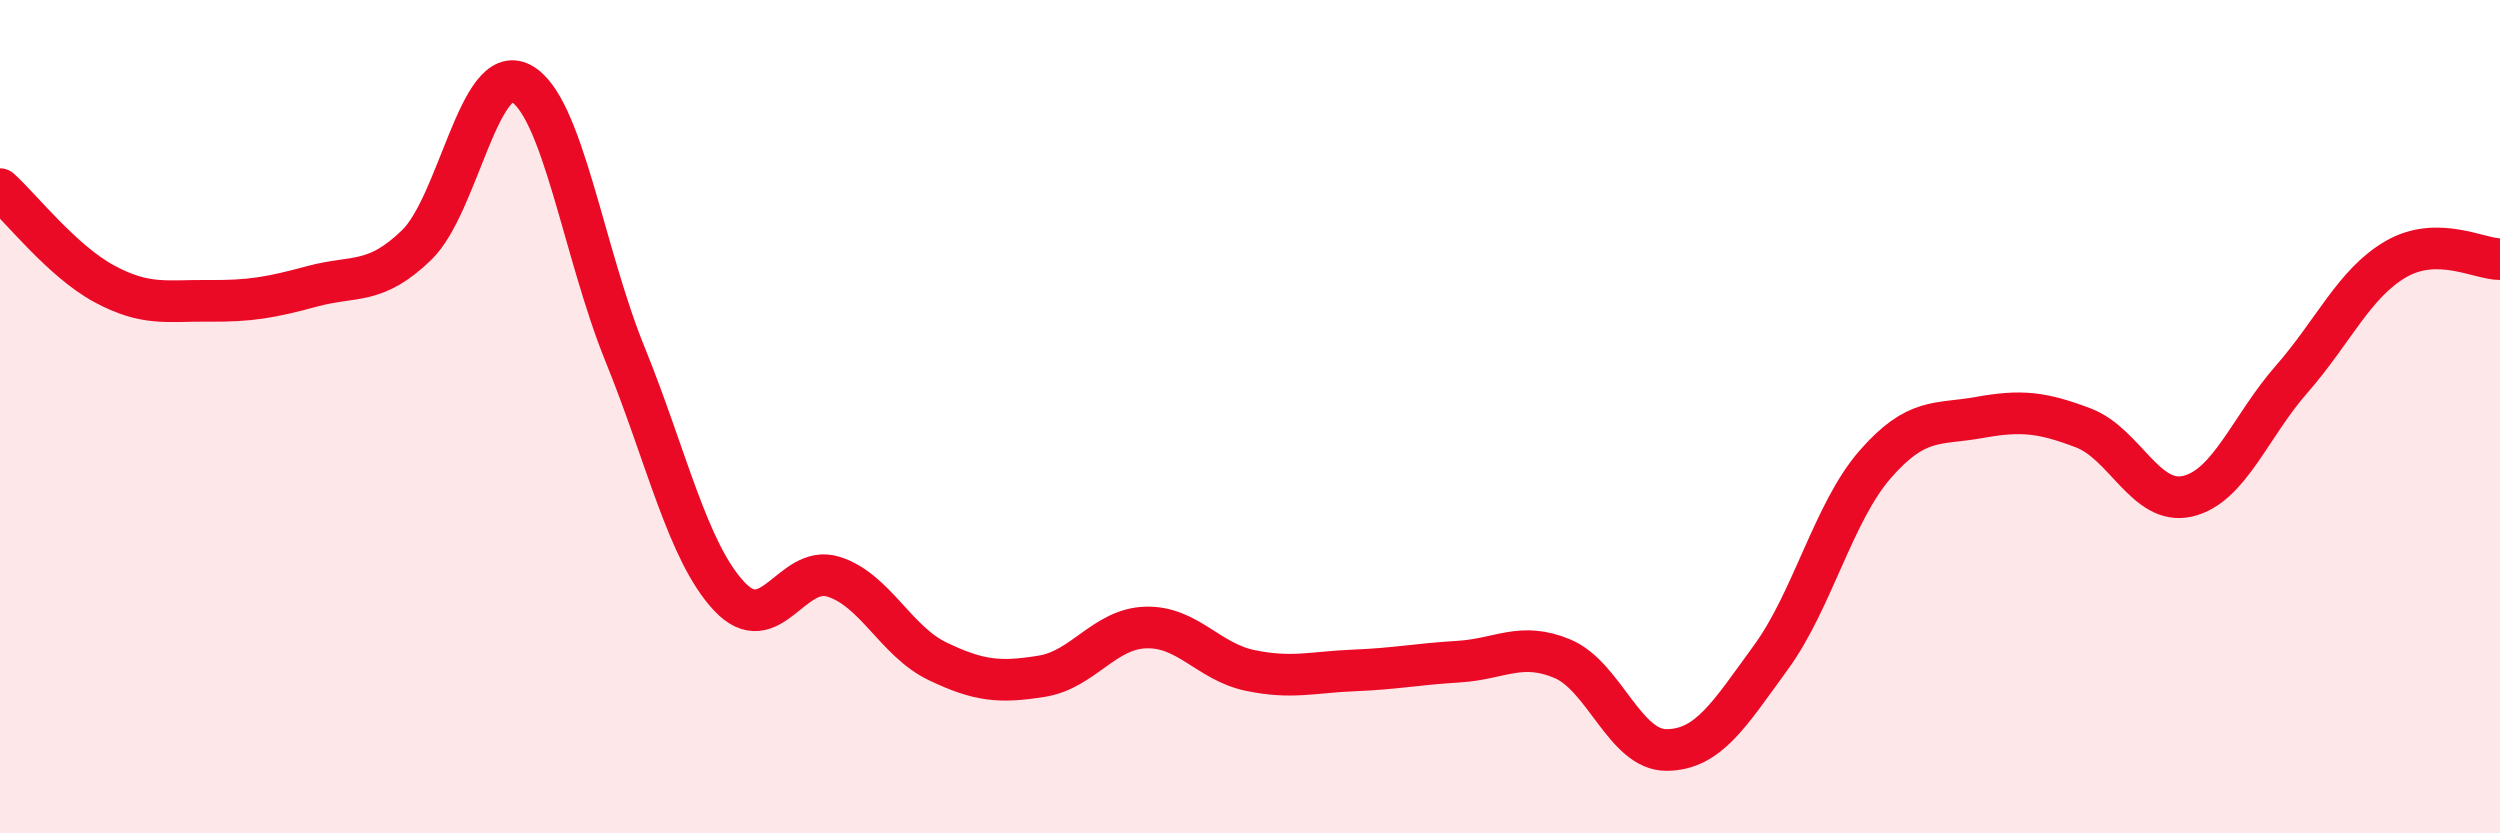 
    <svg width="60" height="20" viewBox="0 0 60 20" xmlns="http://www.w3.org/2000/svg">
      <path
        d="M 0,4.54 C 0.5,4.99 1.5,6.27 2.5,6.81 C 3.5,7.35 4,7.21 5,7.22 C 6,7.23 6.5,7.14 7.5,6.87 C 8.5,6.6 9,6.85 10,5.88 C 11,4.91 11.5,1.48 12.5,2 C 13.5,2.52 14,6.04 15,8.5 C 16,10.96 16.5,13.24 17.5,14.31 C 18.5,15.38 19,13.53 20,13.84 C 21,14.15 21.5,15.39 22.5,15.87 C 23.5,16.35 24,16.39 25,16.23 C 26,16.07 26.5,15.09 27.5,15.06 C 28.5,15.03 29,15.88 30,16.09 C 31,16.3 31.5,16.13 32.5,16.09 C 33.5,16.05 34,15.94 35,15.88 C 36,15.82 36.5,15.39 37.5,15.81 C 38.5,16.23 39,18.01 40,18 C 41,17.99 41.5,17.15 42.5,15.78 C 43.5,14.41 44,12.3 45,11.15 C 46,10 46.5,10.2 47.5,10.02 C 48.5,9.84 49,9.89 50,10.27 C 51,10.65 51.5,12.14 52.5,11.91 C 53.5,11.68 54,10.24 55,9.1 C 56,7.96 56.5,6.8 57.5,6.22 C 58.5,5.64 59.5,6.22 60,6.22L60 20L0 20Z"
        fill="#EB0A25"
        opacity="0.1"
        stroke-linecap="round"
        stroke-linejoin="round"
      />
      <path
        d="M 0,4.54 C 0.5,4.99 1.5,6.27 2.5,6.81 C 3.5,7.35 4,7.21 5,7.22 C 6,7.23 6.5,7.14 7.5,6.87 C 8.5,6.6 9,6.85 10,5.88 C 11,4.91 11.5,1.48 12.5,2 C 13.5,2.52 14,6.04 15,8.5 C 16,10.96 16.5,13.24 17.5,14.31 C 18.5,15.38 19,13.53 20,13.84 C 21,14.15 21.5,15.39 22.5,15.87 C 23.5,16.35 24,16.39 25,16.23 C 26,16.07 26.5,15.09 27.5,15.06 C 28.5,15.03 29,15.88 30,16.09 C 31,16.3 31.5,16.13 32.5,16.09 C 33.5,16.05 34,15.94 35,15.88 C 36,15.82 36.5,15.39 37.5,15.81 C 38.5,16.23 39,18.01 40,18 C 41,17.99 41.5,17.15 42.5,15.78 C 43.5,14.41 44,12.3 45,11.15 C 46,10 46.5,10.2 47.5,10.02 C 48.5,9.84 49,9.89 50,10.27 C 51,10.65 51.5,12.14 52.5,11.91 C 53.5,11.68 54,10.24 55,9.1 C 56,7.96 56.5,6.8 57.5,6.22 C 58.5,5.64 59.5,6.22 60,6.22"
        stroke="#EB0A25"
        stroke-width="1"
        fill="none"
        stroke-linecap="round"
        stroke-linejoin="round"
      />
    </svg>
  